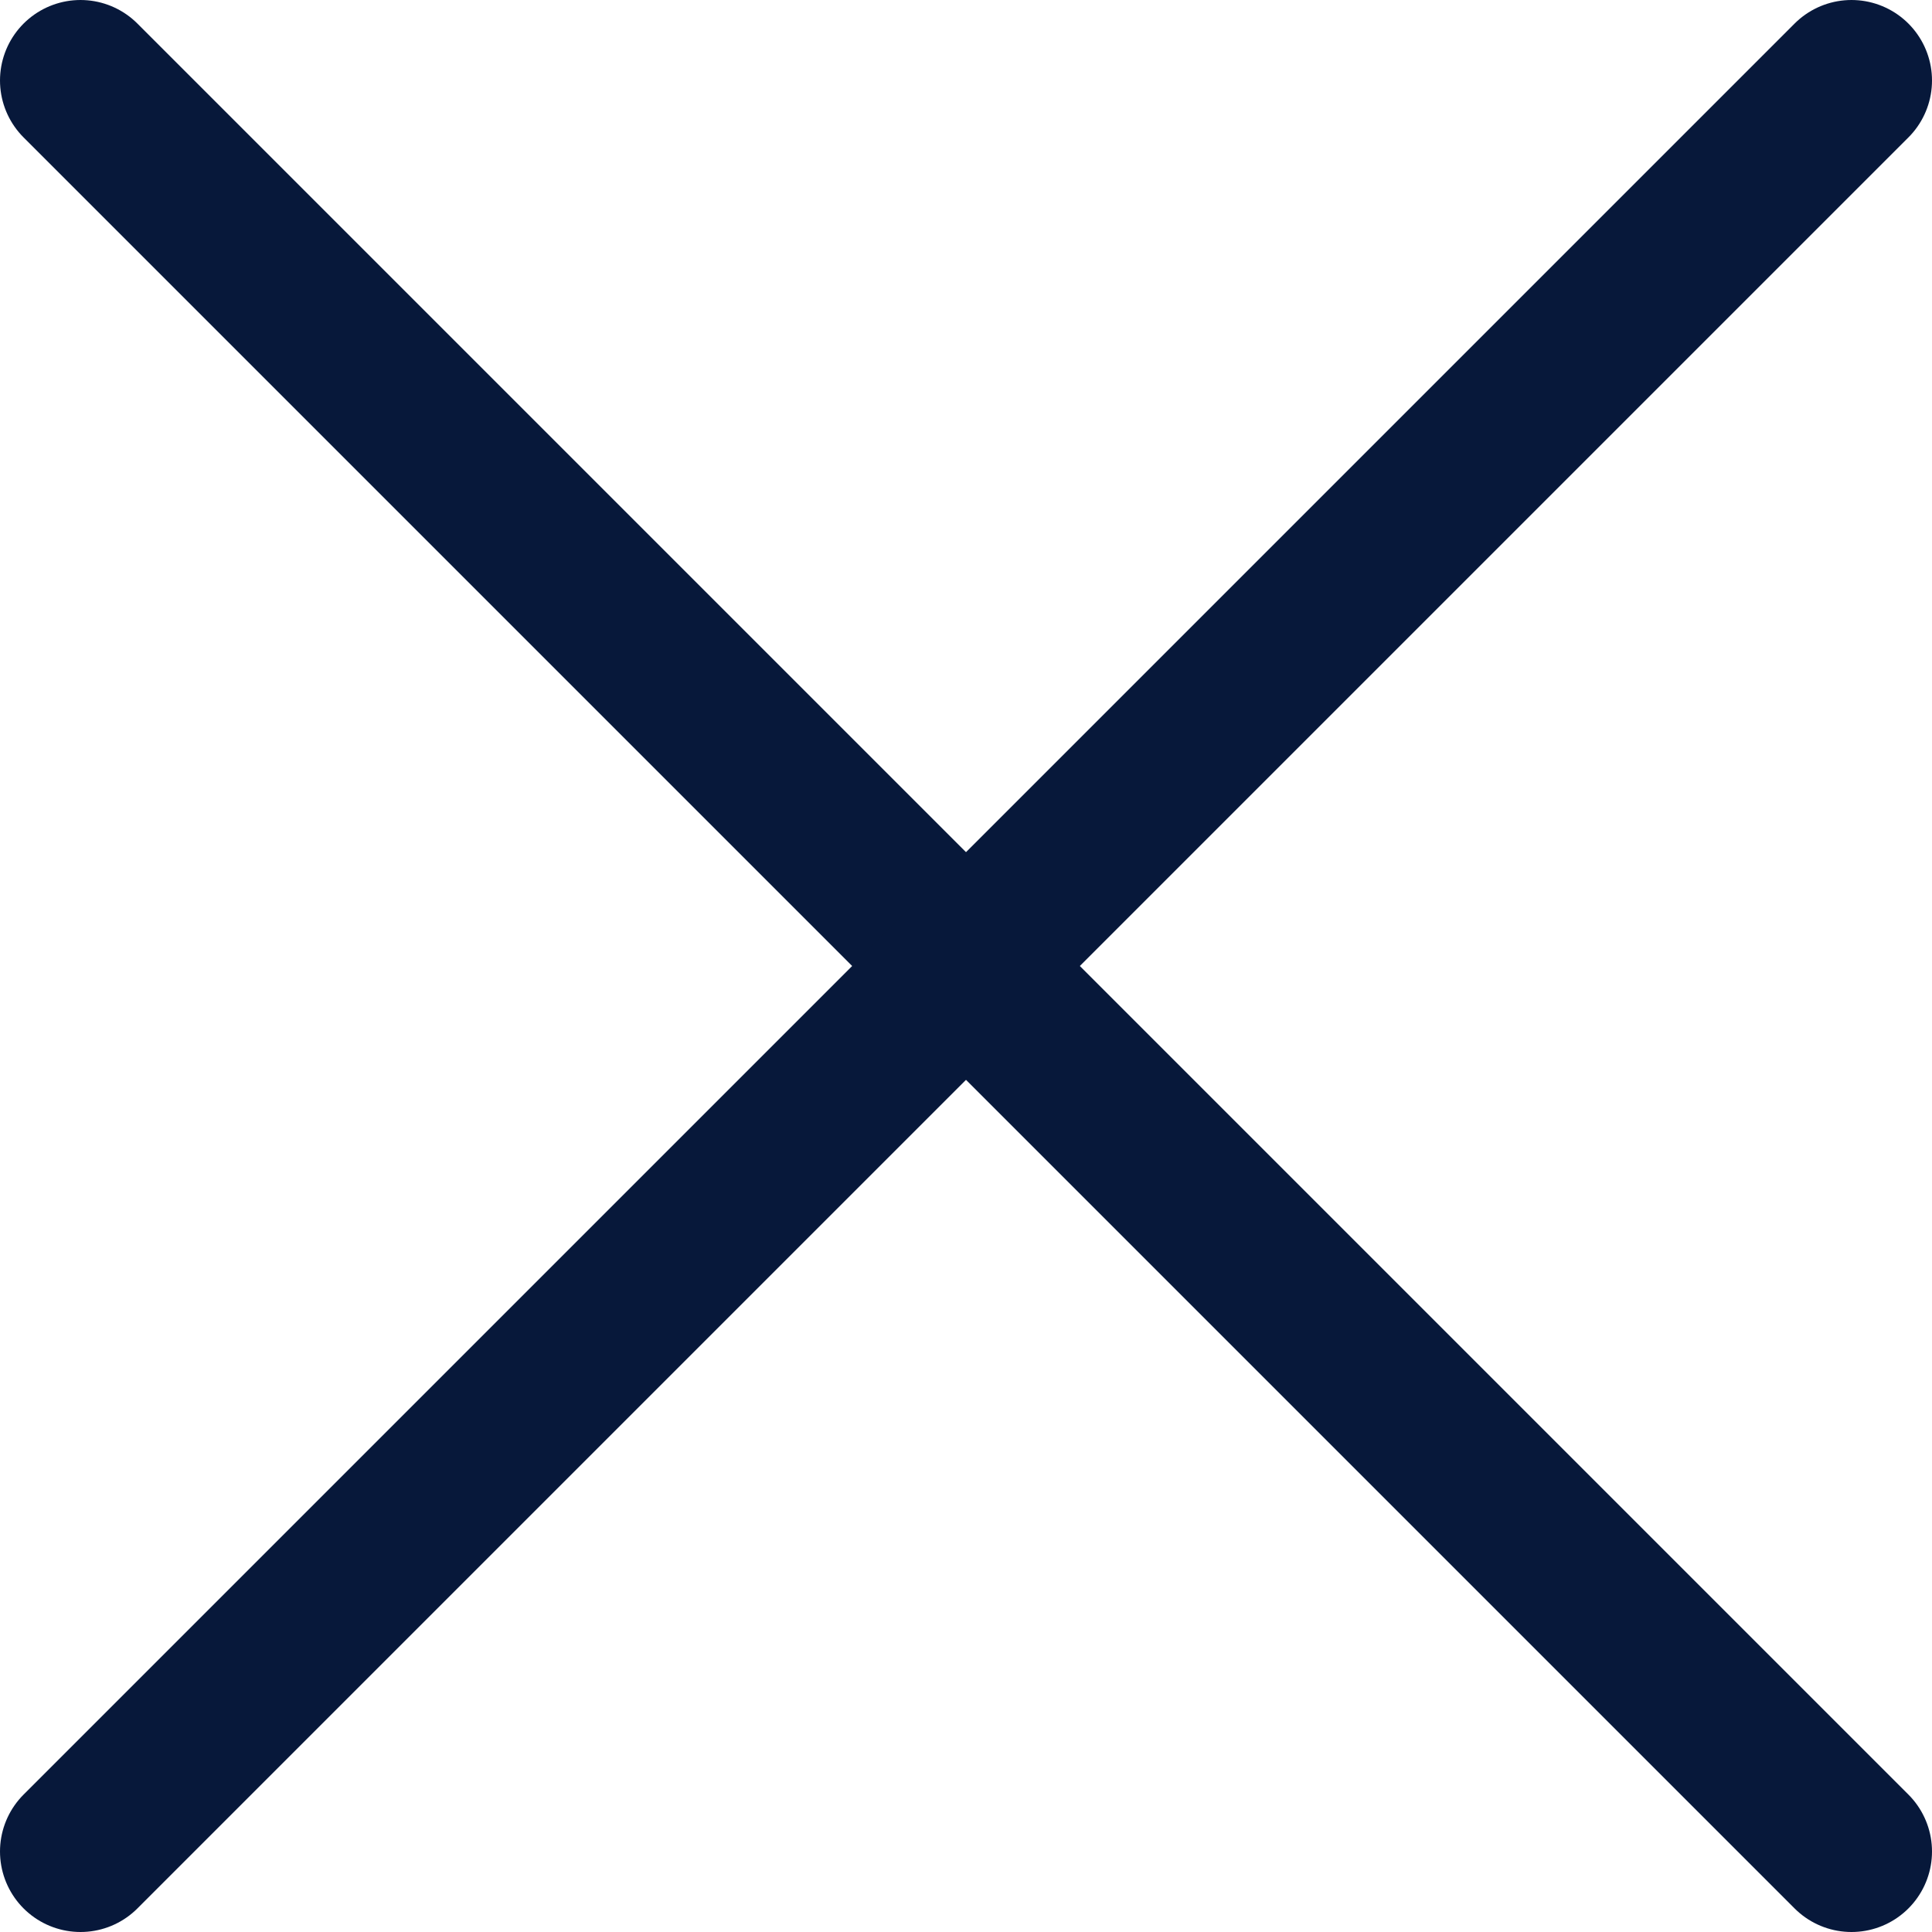 <svg width="24" height="24" viewBox="0 0 24 24" fill="none" xmlns="http://www.w3.org/2000/svg">
<path d="M1 1L23 23" stroke="#07183A" stroke-width="2" stroke-linecap="round" stroke-linejoin="round"/>
<path d="M23 1L1 23" stroke="#07183A" stroke-width="2" stroke-linecap="round" stroke-linejoin="round"/>
</svg>
